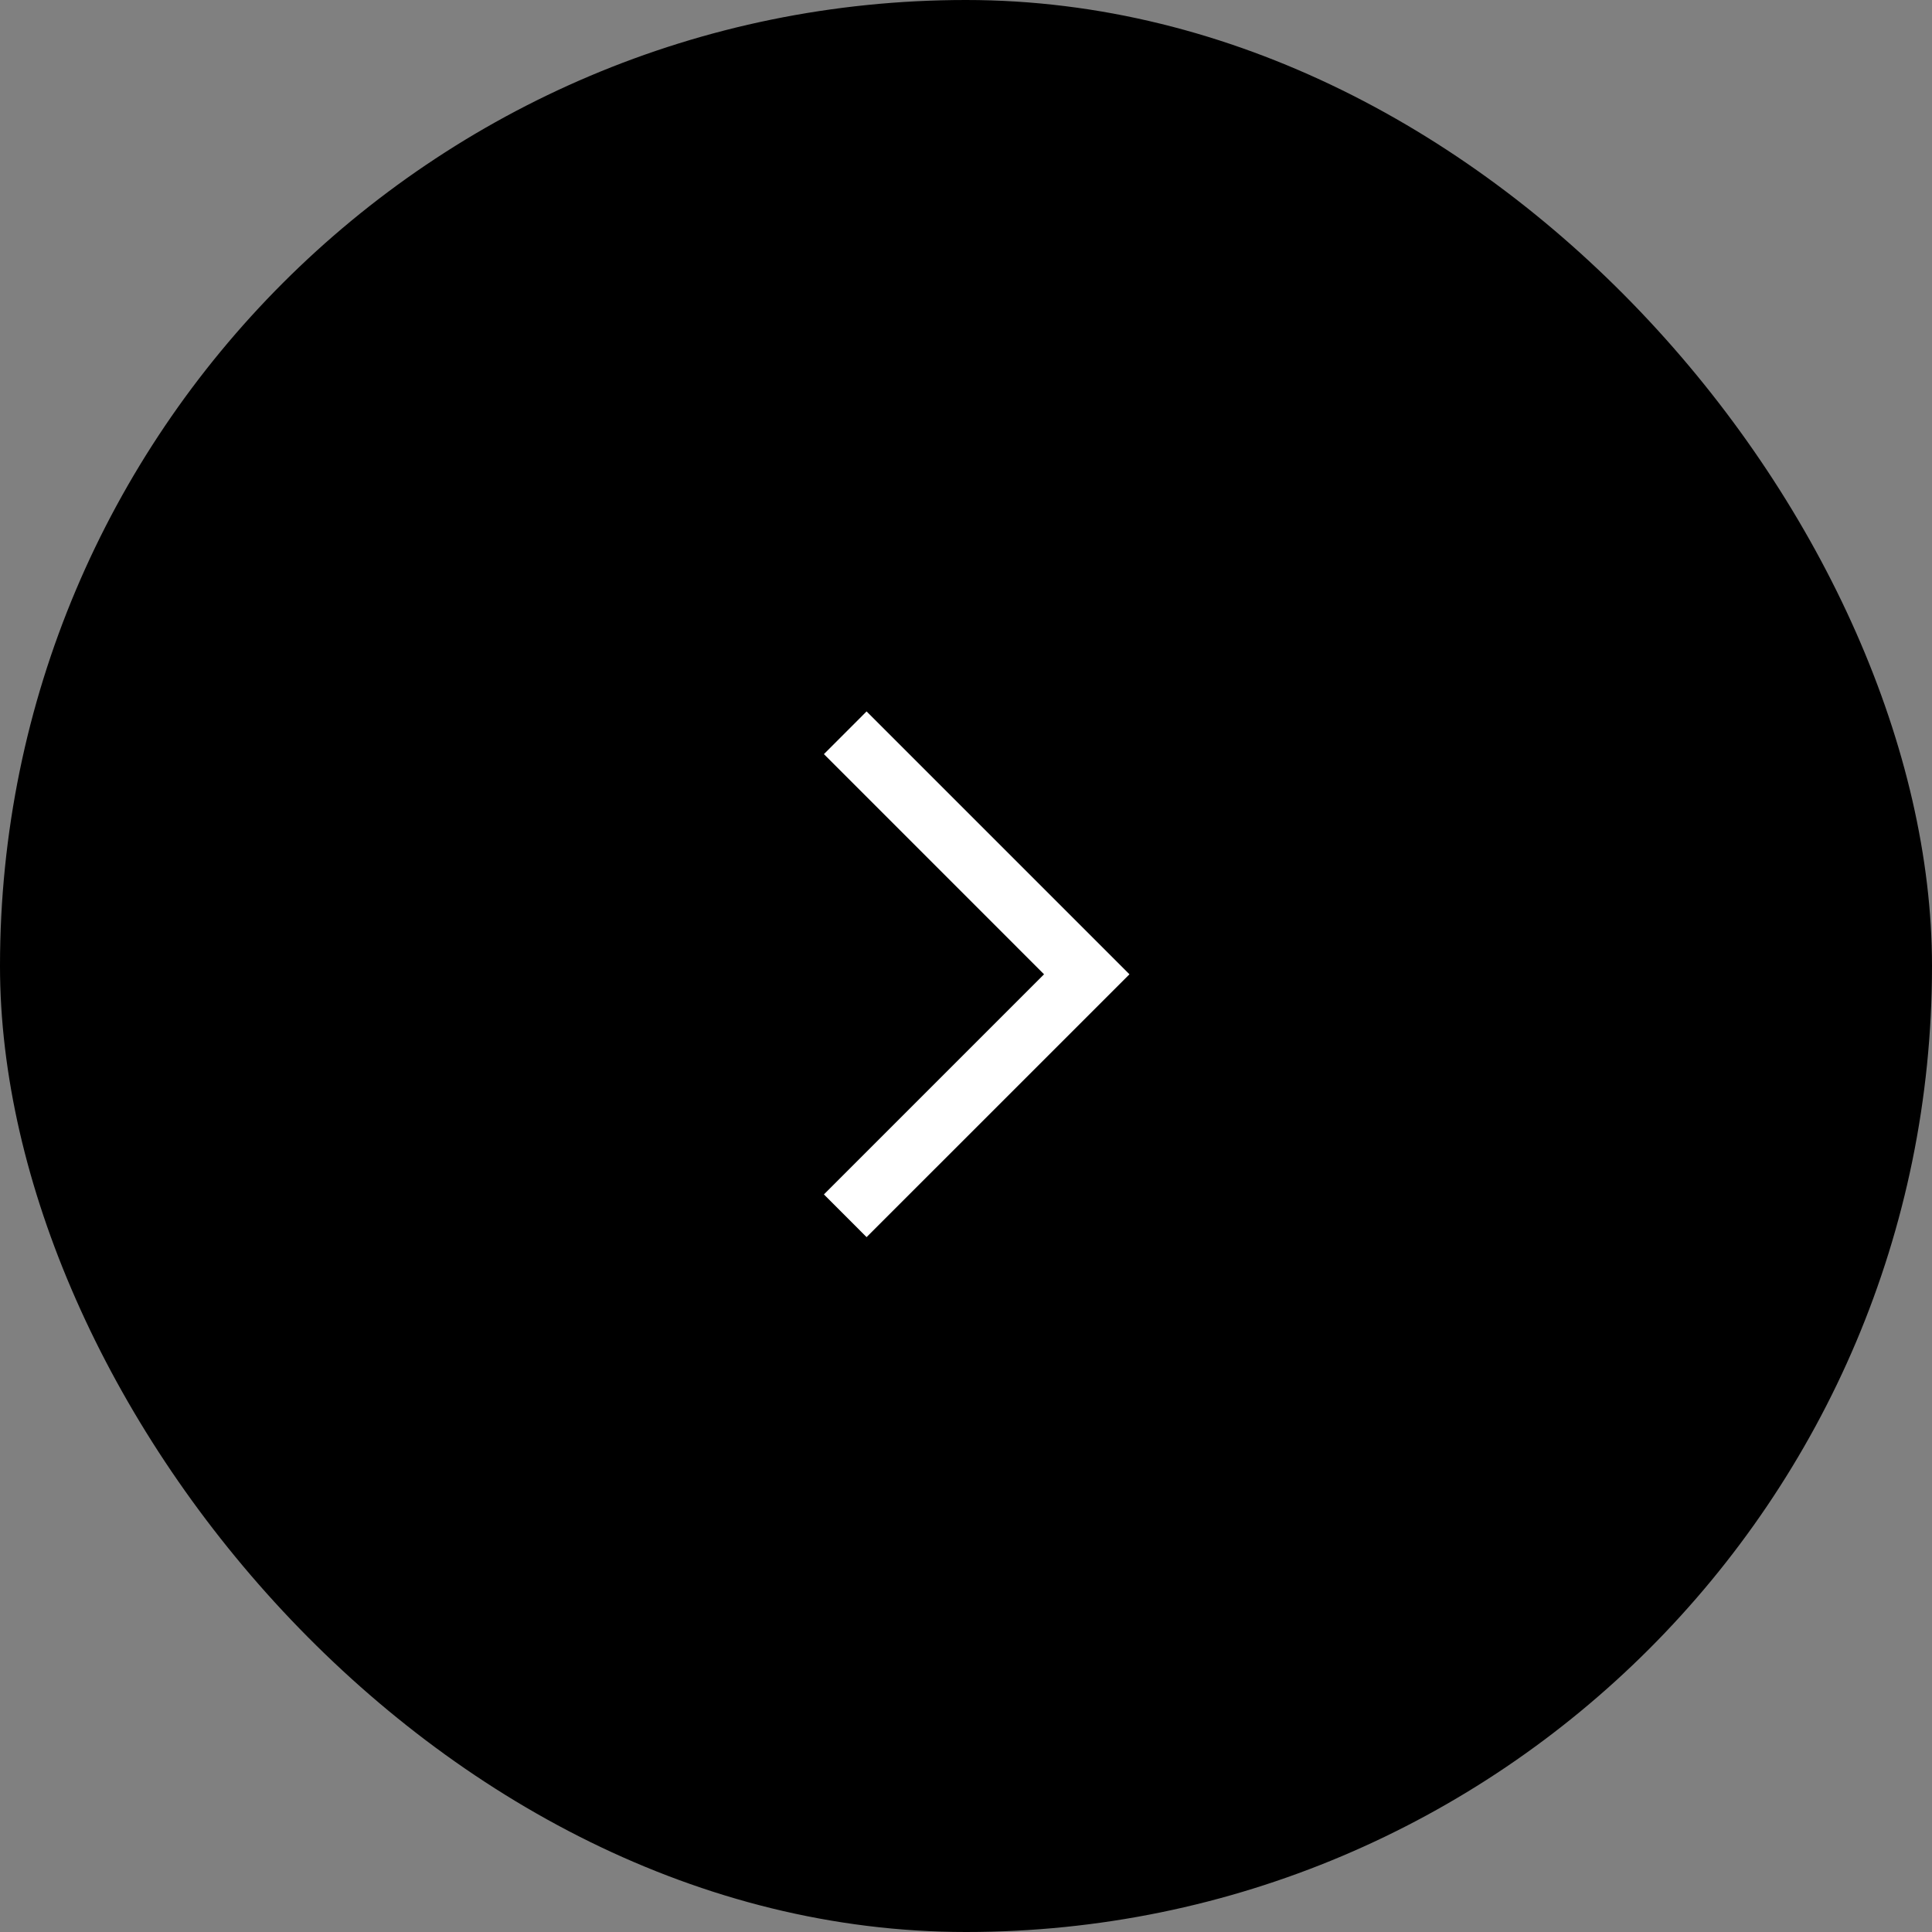 <svg width="48" height="48" viewBox="0 0 48 48" fill="none" xmlns="http://www.w3.org/2000/svg">
<rect x="0" y="0" width="48" height="48" fill="#808080" stroke="none"/>
<rect width="48" height="48" rx="24" fill="black"/>
<path fill-rule="evenodd" clip-rule="evenodd" d="M25.939 24.206L20.47 18.736L21.53 17.675L28.061 24.206L21.53 30.736L20.47 29.675L25.939 24.206Z" fill="white"/>
</svg>
